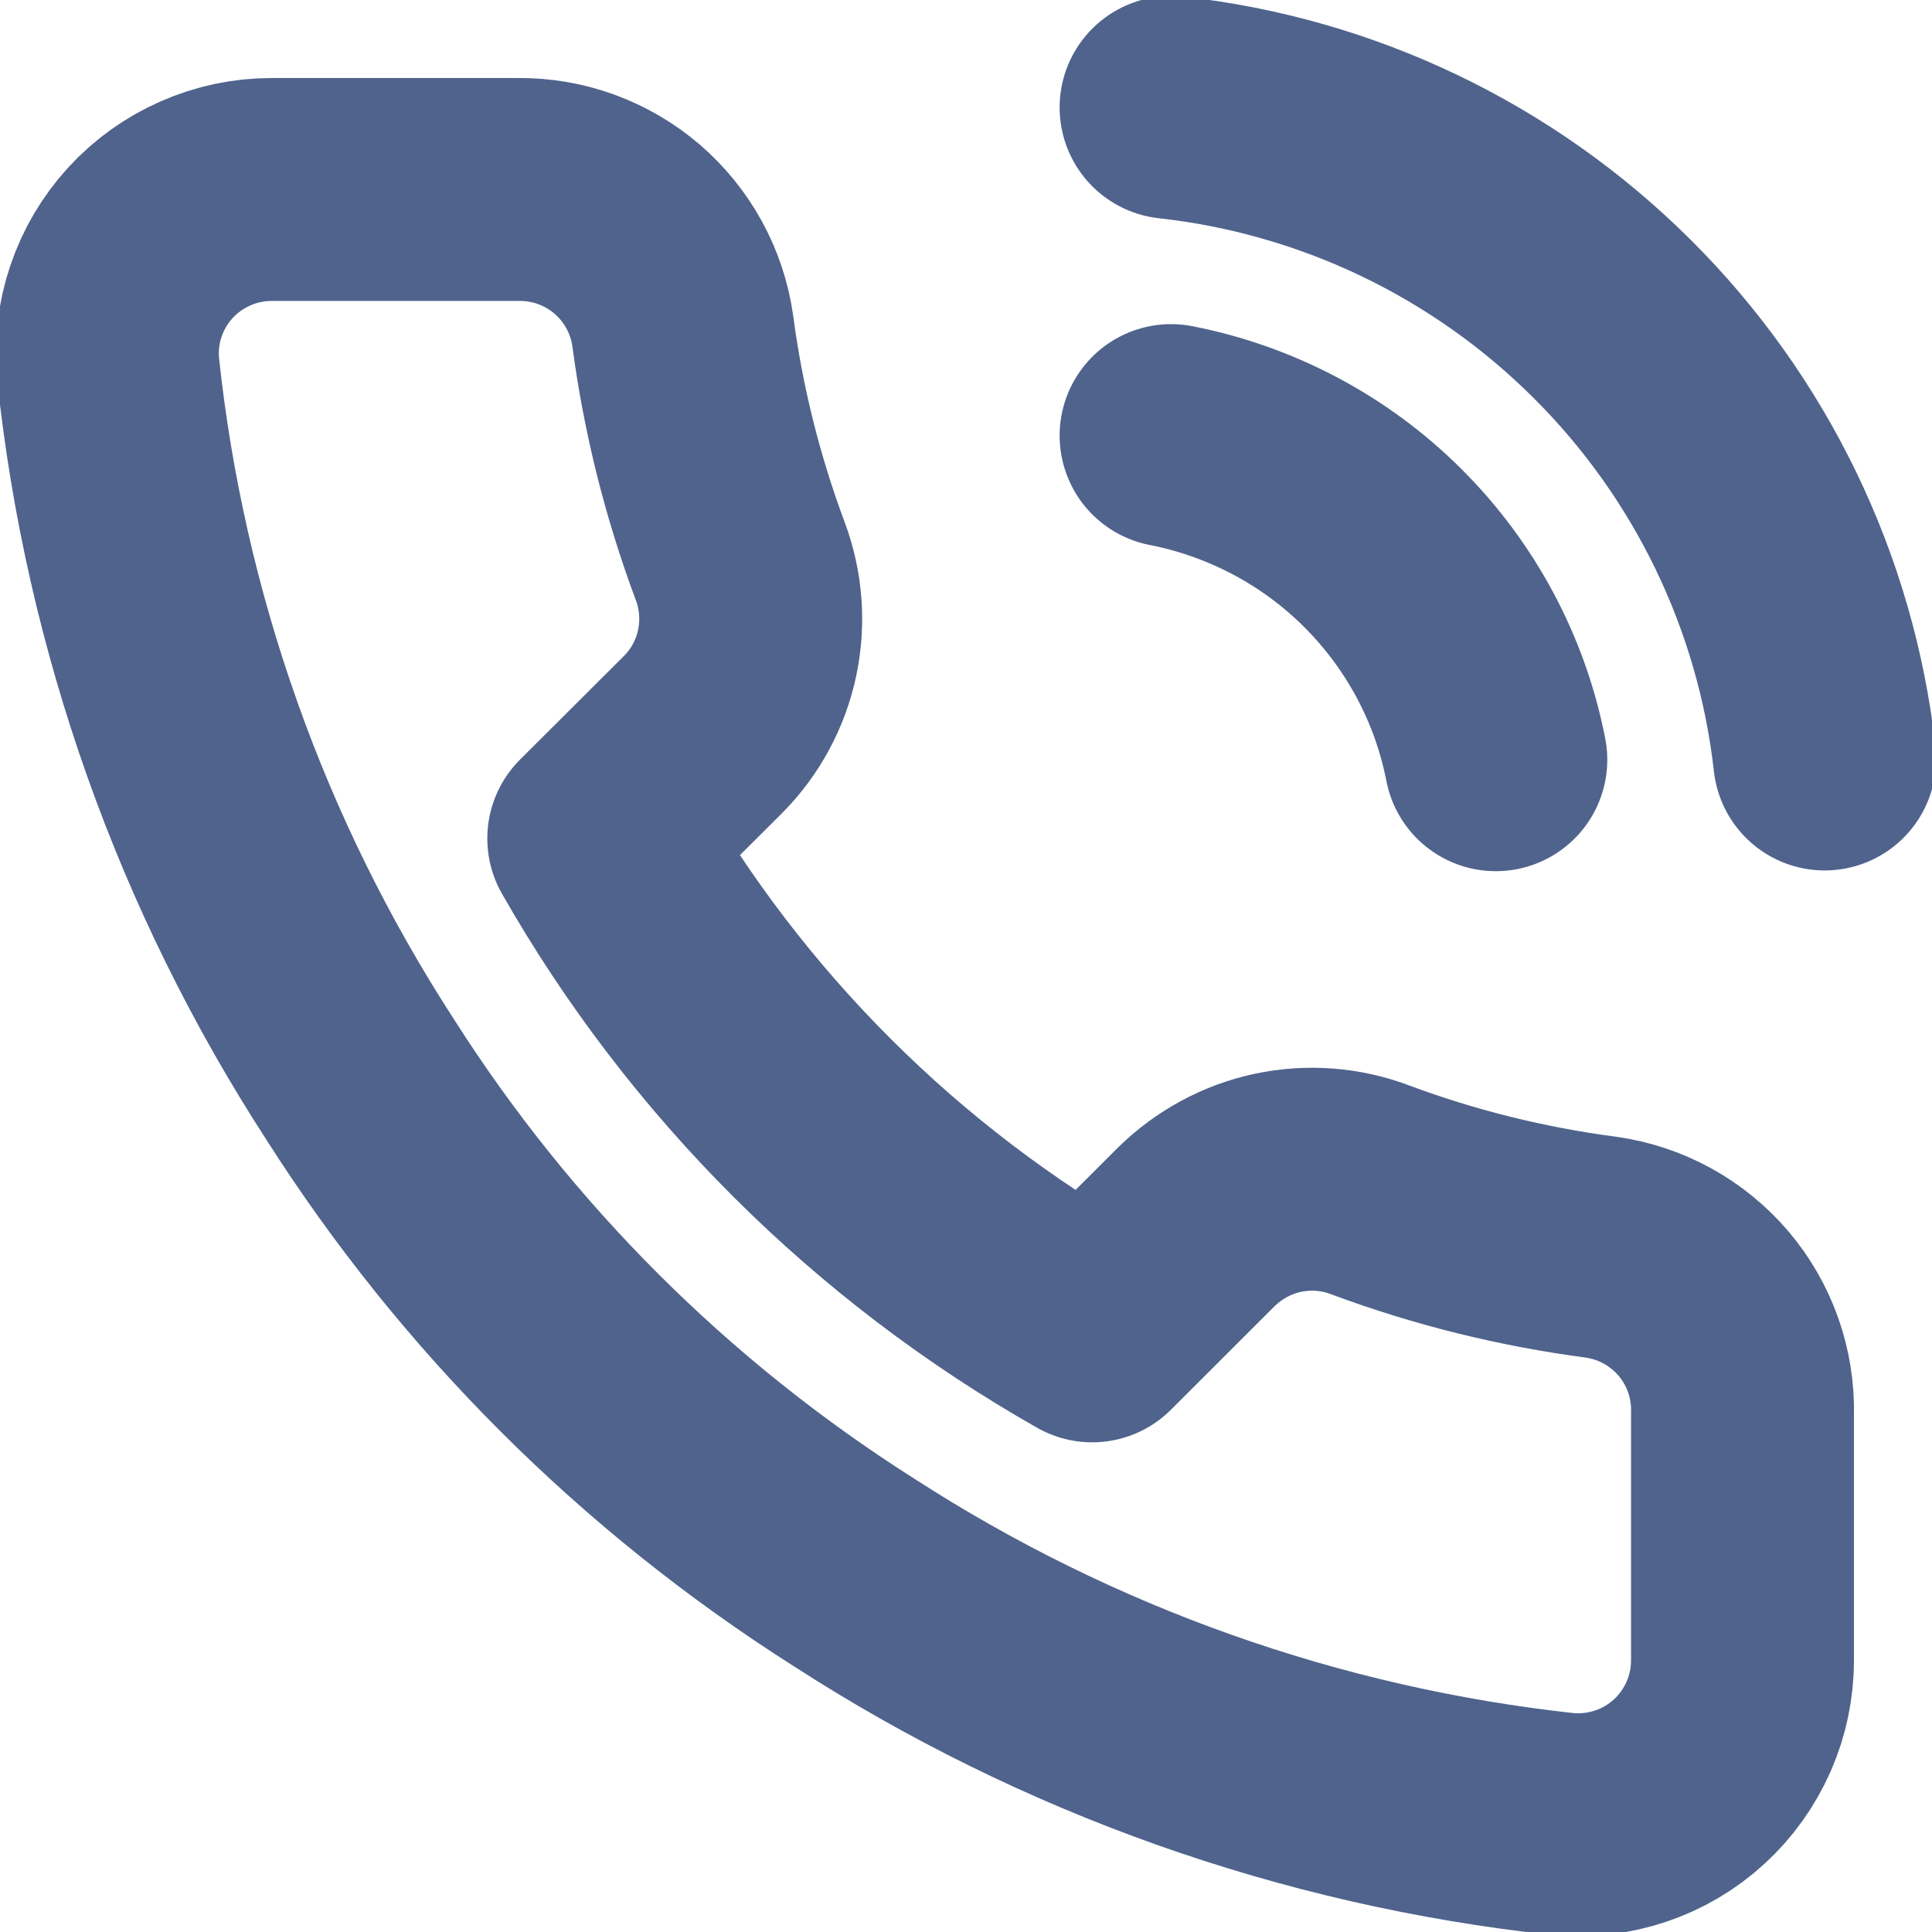 <svg width="13" height="13" viewBox="0 0 13 13" fill="none" xmlns="http://www.w3.org/2000/svg">
<g clip-path="url(#clip0_19_303)">
<path d="M7.88 2.931C8.42 3.037 8.917 3.3 9.306 3.689C9.695 4.077 9.96 4.573 10.065 5.112M7.88 0.723C9.002 0.847 10.049 1.349 10.848 2.146C11.648 2.942 12.152 3.986 12.278 5.107M11.725 9.513V11.169C11.725 11.323 11.694 11.475 11.632 11.616C11.57 11.757 11.48 11.884 11.366 11.988C11.253 12.092 11.119 12.171 10.973 12.22C10.827 12.269 10.672 12.288 10.519 12.274C8.816 12.089 7.181 11.508 5.744 10.579C4.408 9.731 3.274 8.6 2.425 7.266C1.49 5.825 0.908 4.185 0.727 2.479C0.713 2.326 0.731 2.172 0.78 2.027C0.829 1.881 0.908 1.748 1.011 1.635C1.115 1.521 1.241 1.431 1.382 1.369C1.522 1.307 1.674 1.275 1.828 1.275H3.487C3.756 1.272 4.016 1.367 4.22 1.542C4.423 1.717 4.556 1.959 4.594 2.225C4.664 2.755 4.794 3.275 4.981 3.776C5.055 3.974 5.071 4.188 5.027 4.395C4.983 4.601 4.881 4.791 4.732 4.941L4.029 5.642C4.817 7.025 5.964 8.169 7.349 8.955L8.051 8.254C8.202 8.106 8.392 8.003 8.598 7.959C8.805 7.915 9.021 7.931 9.219 8.006C9.72 8.193 10.242 8.322 10.773 8.392C11.042 8.43 11.287 8.565 11.463 8.772C11.638 8.978 11.731 9.242 11.725 9.513Z" stroke="#4F638C" stroke-width="1.5" stroke-linecap="round" stroke-linejoin="round"/>
</g>
<defs>
<clipPath id="clip0_19_303">
<rect width="13" height="13" fill="white"/>
</clipPath>
</defs>
</svg>
